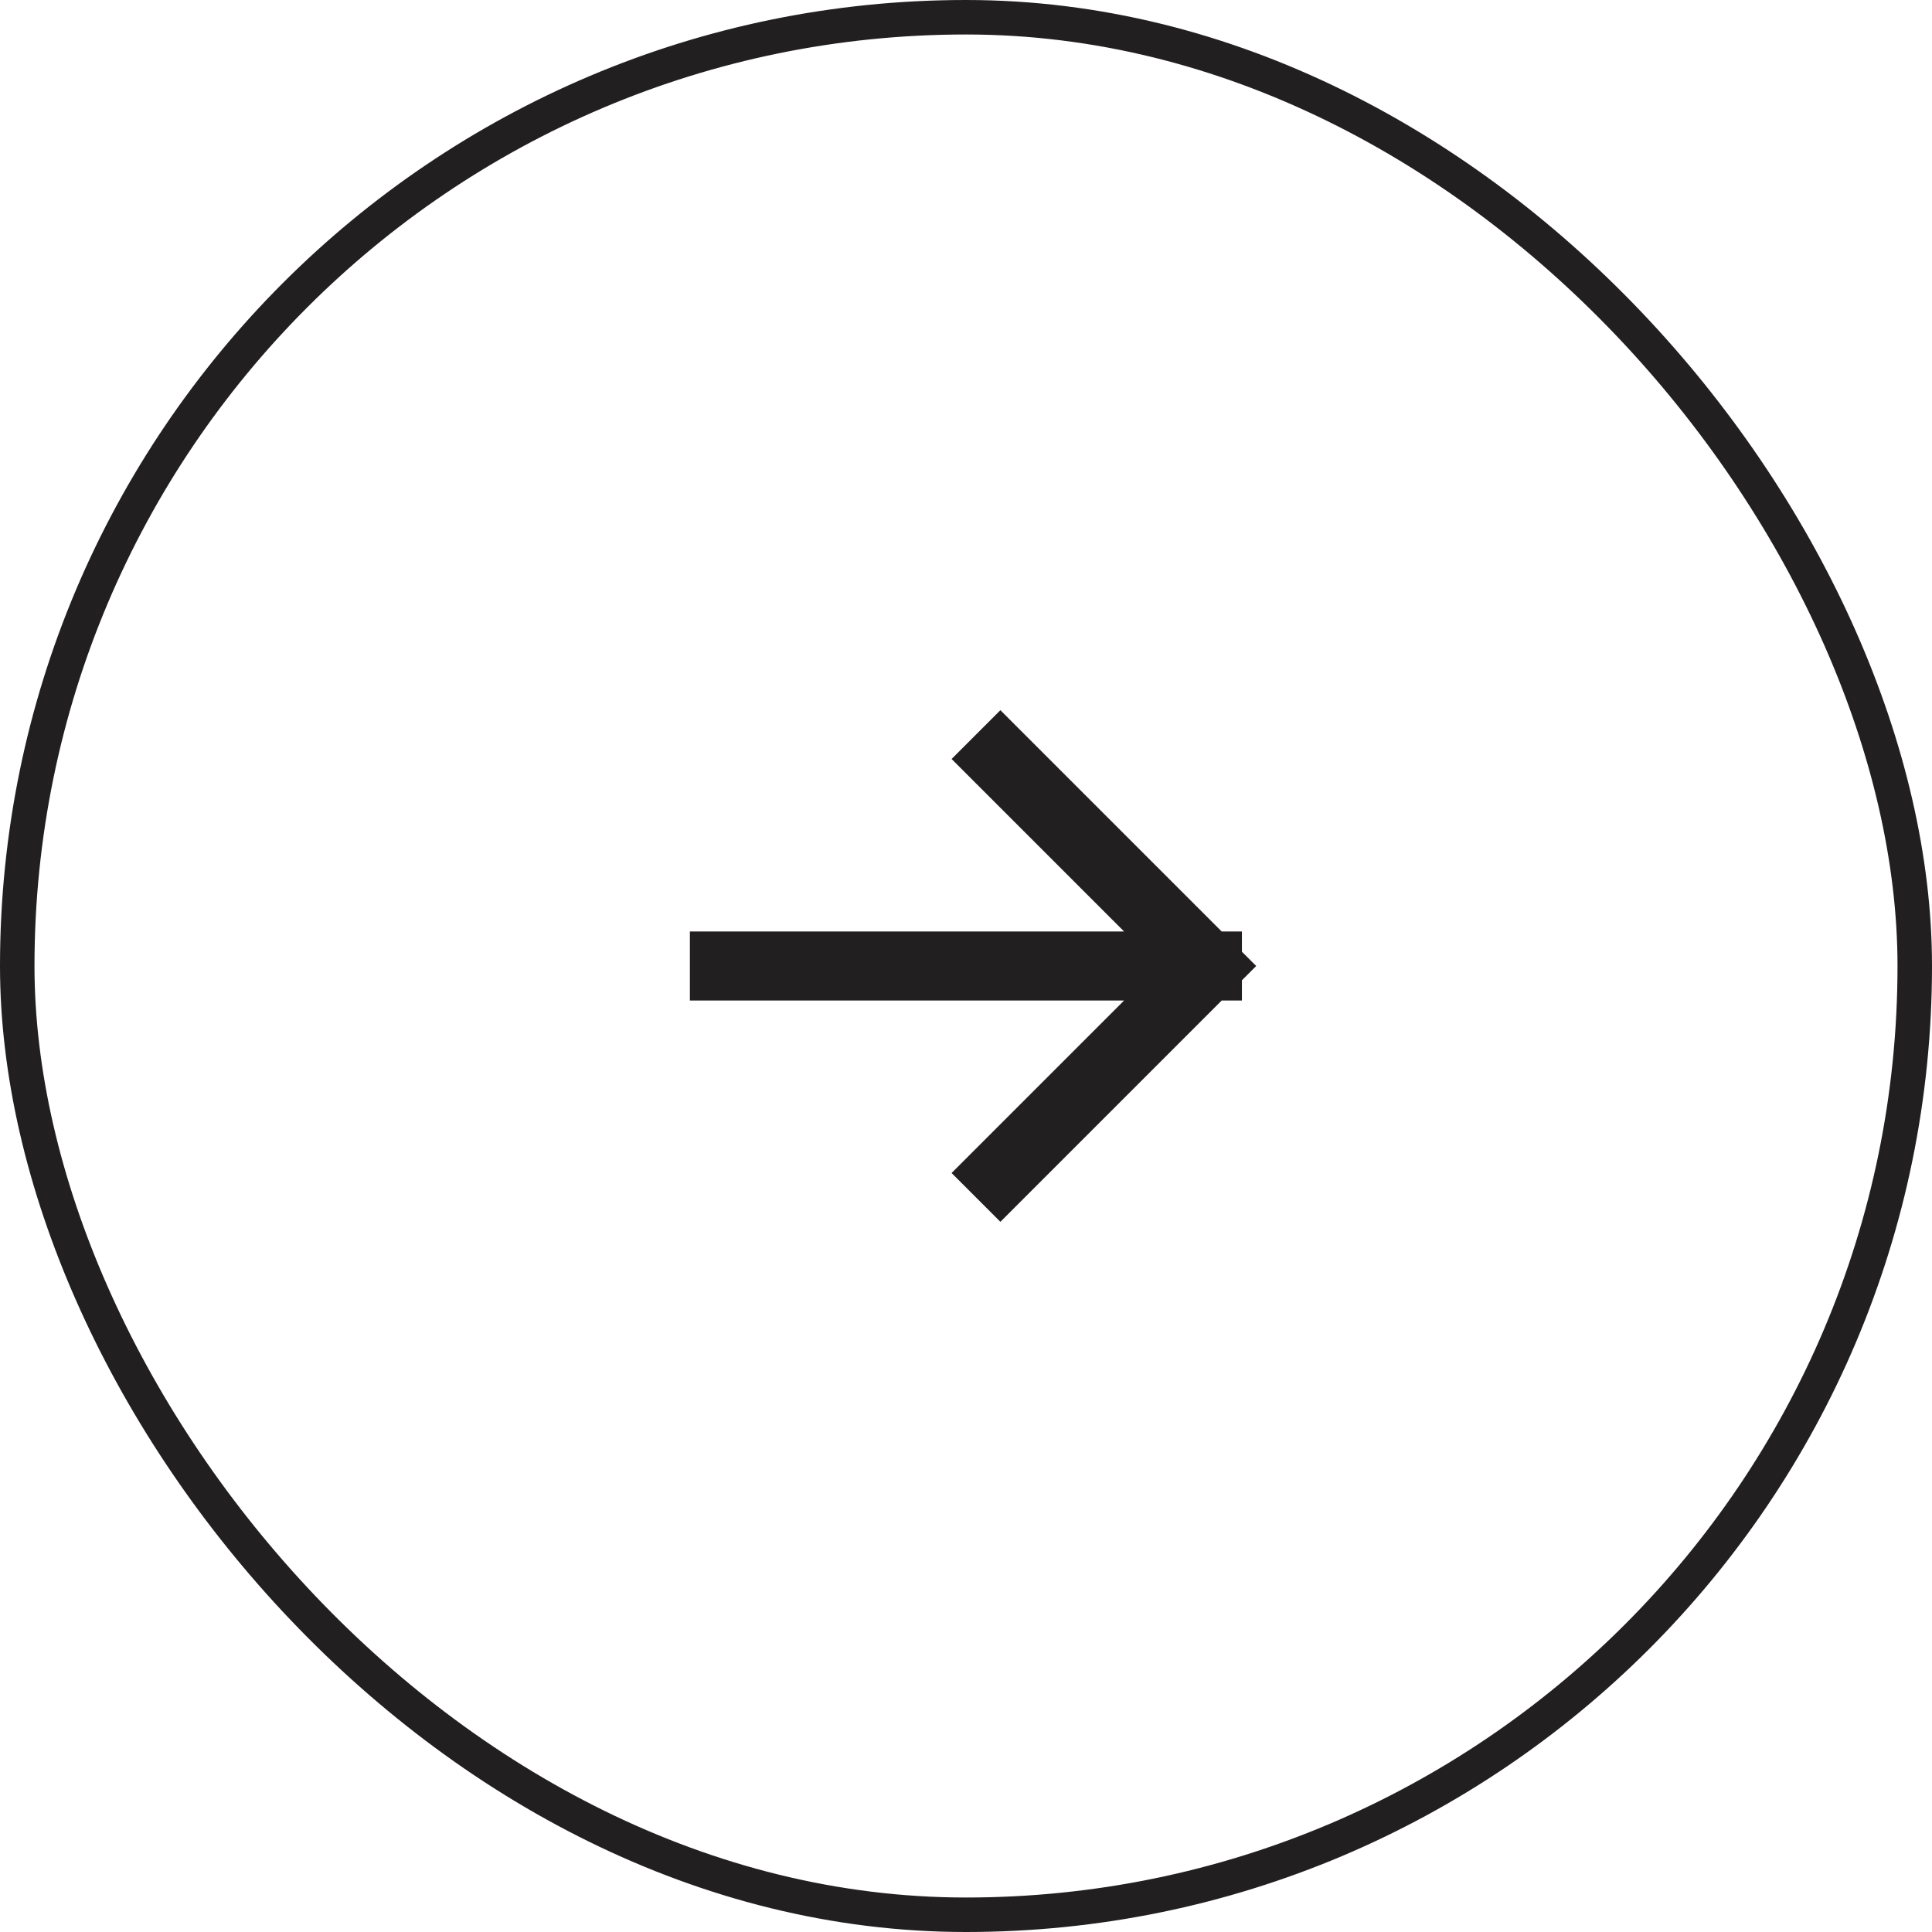 <svg width="40" height="40" viewBox="0 0 40 40" fill="none" xmlns="http://www.w3.org/2000/svg">
<rect x="0.357" y="0.357" width="39.286" height="39.286" rx="19.643" stroke="#221F20" stroke-width="0.714"/>
<path d="M14.998 20H24.998M24.998 20L20.712 15.714M24.998 20L20.712 24.286" stroke="#221F20" stroke-width="1.429" stroke-linecap="square"/>
</svg>
